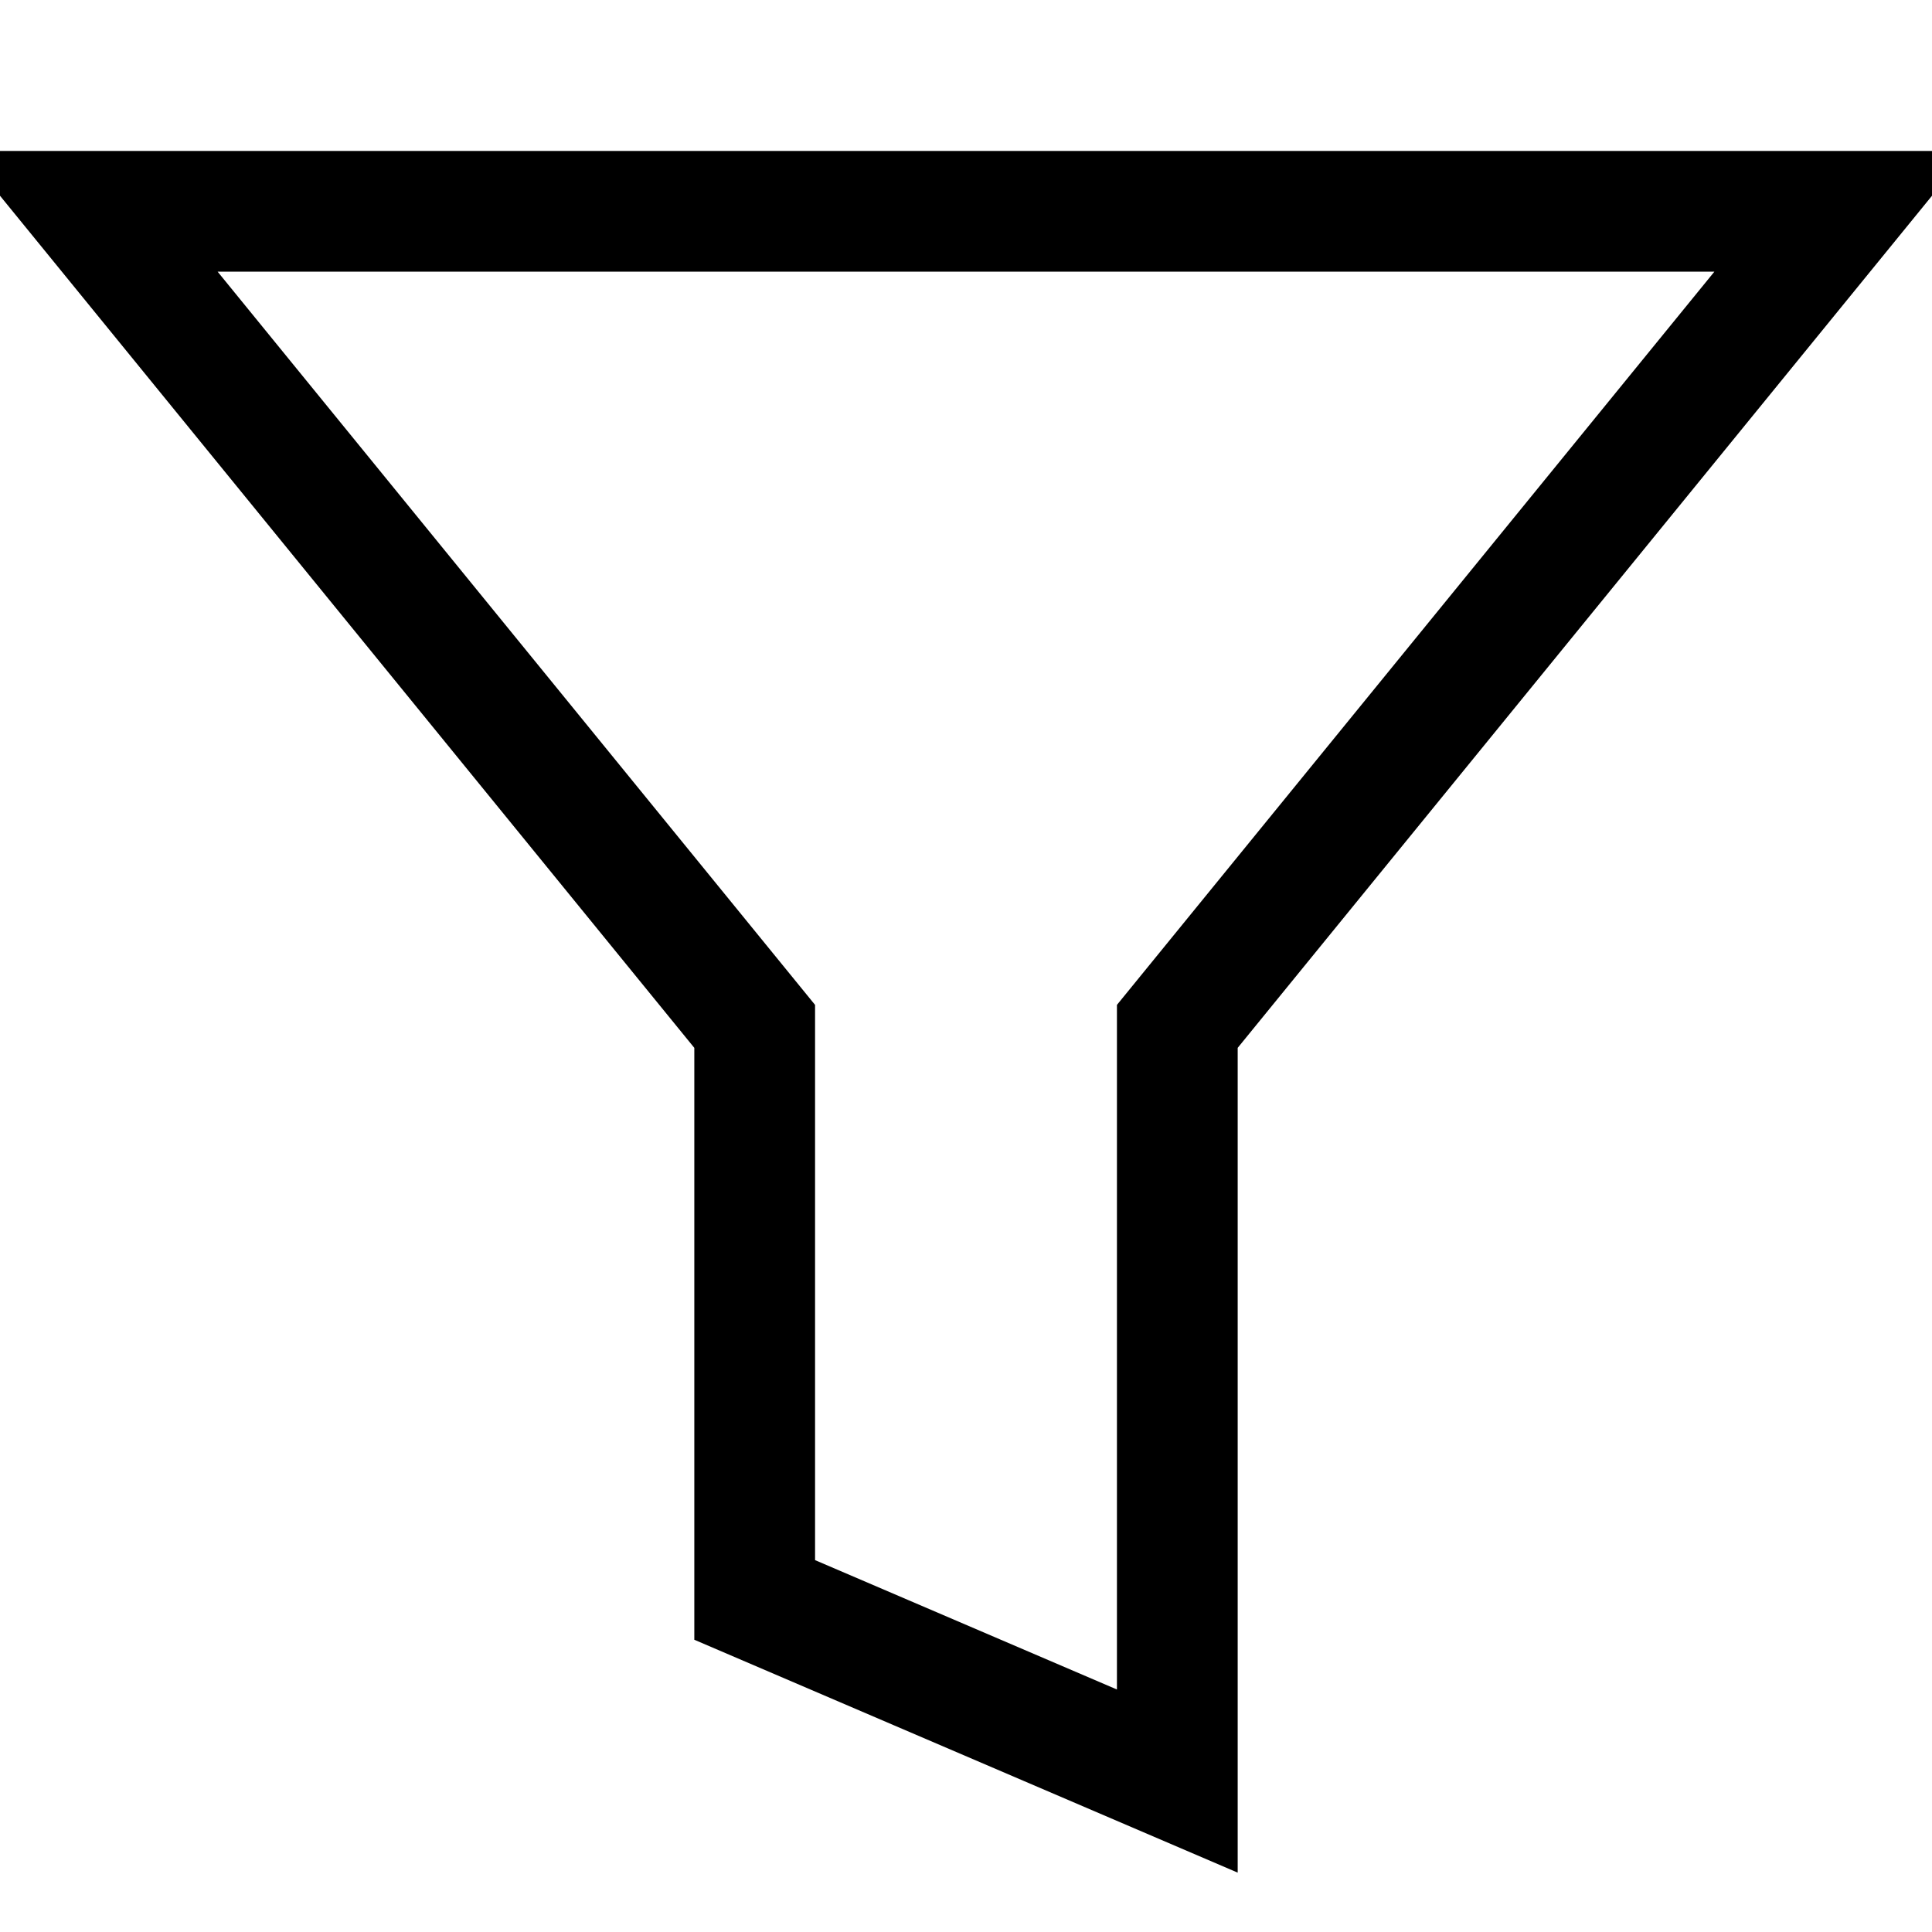 <svg fill="none" stroke="currentColor"    version="1.1" viewBox="0 0 16 16" xmlns="http://www.w3.org/2000/svg">
 <path d="m0.75 1.75 5.5 6.75v4.75l3.5 1.5v-6.25l5.5-6.75z" fill="none" stroke="currentColor"   />
</svg>
